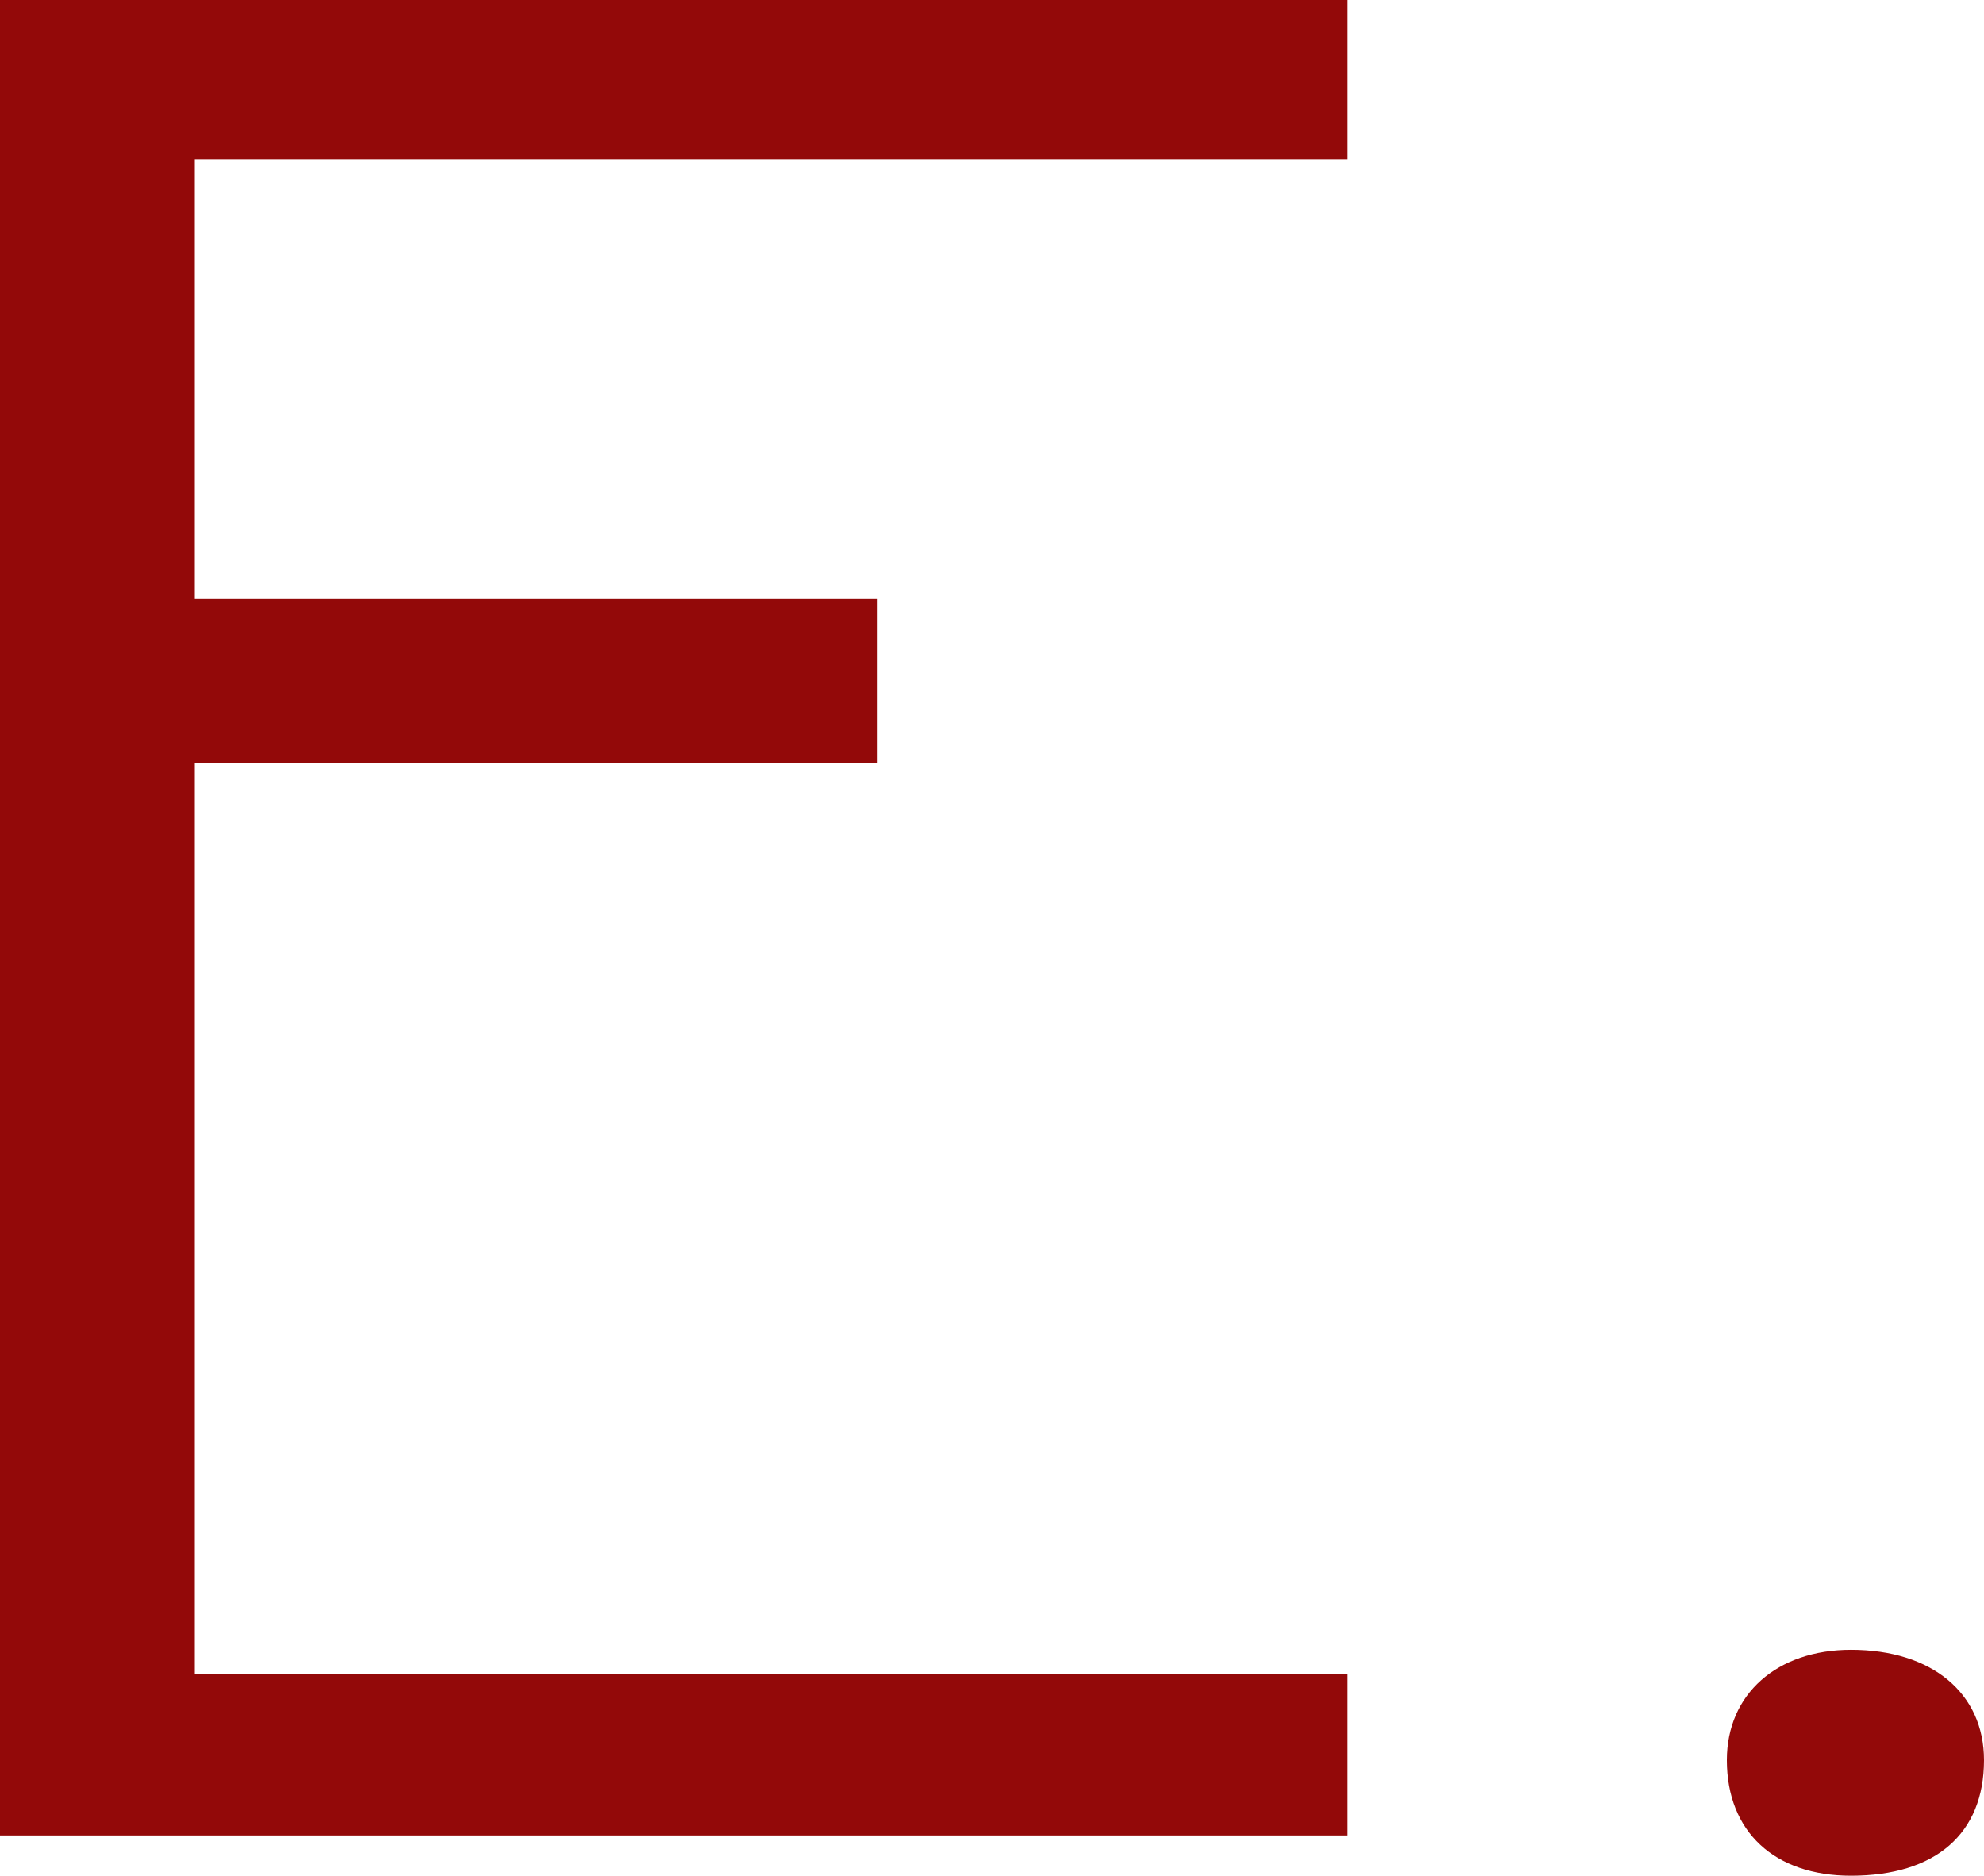 <?xml version="1.0" encoding="UTF-8"?> <svg xmlns="http://www.w3.org/2000/svg" width="55" height="52" viewBox="0 0 55 52" fill="none"><path d="M37.341 4.408V0H0V50.883H37.341V46.405H5.401V21.159H24.314V16.606H5.401V4.408H37.341Z" fill="#930909"></path><path d="M51.313 45.737C49.259 45.737 47.872 46.967 47.872 48.796C47.872 50.776 49.189 52 51.313 52C53.658 52 55 50.833 55 48.796C55 46.942 53.557 45.737 51.313 45.737Z" fill="#930909"></path></svg> 